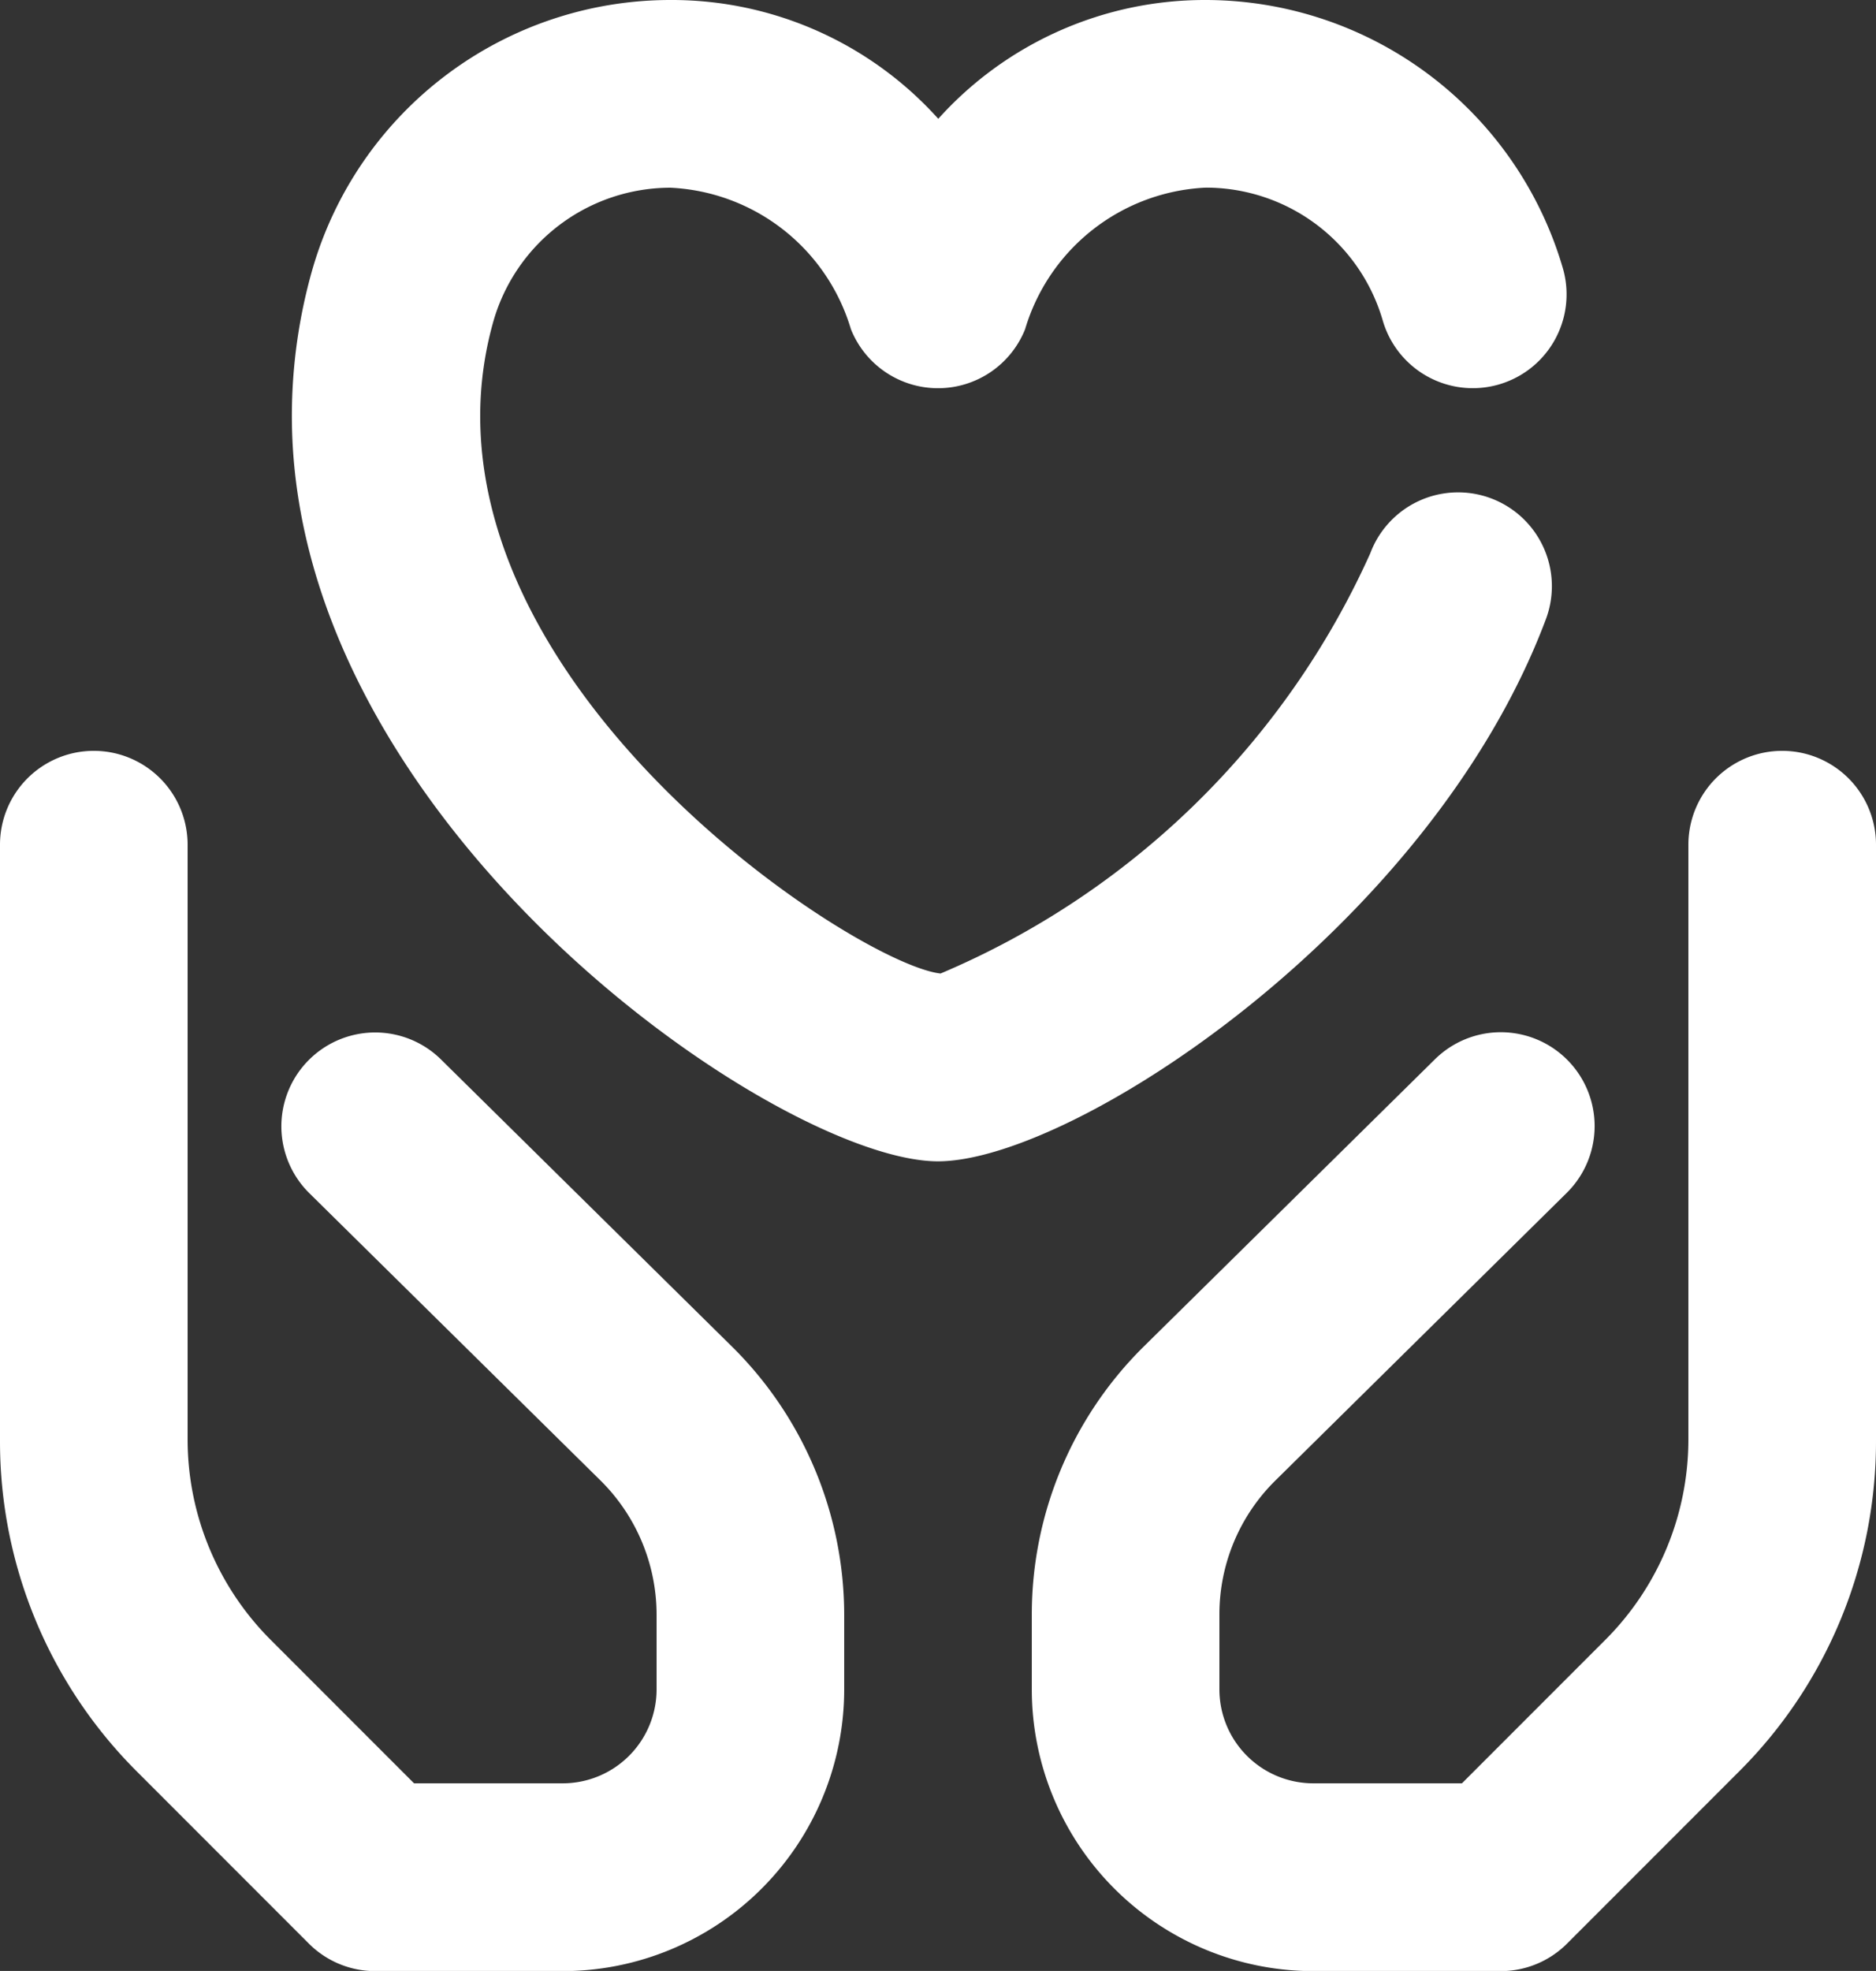 <svg xmlns="http://www.w3.org/2000/svg" width="23.229" height="24.39" viewBox="0 0 23.229 24.39"><rect x="0" y="0" width="23.229" height="24.39" fill="#333333" stroke="none"/><g transform="translate(-2 -1)"><path d="M18.807,24.1H16.484A3.488,3.488,0,0,1,13,20.614v-.936a4.659,4.659,0,0,1,1.379-3.3l3.613-3.562a1.161,1.161,0,0,1,1.631,1.654L16.01,18.035a2.324,2.324,0,0,0-.687,1.644v.936a1.163,1.163,0,0,0,1.161,1.161h1.842l1.784-1.784a3.51,3.51,0,0,0,1.02-2.464V10.161a1.161,1.161,0,1,1,2.323,0v7.367a5.768,5.768,0,0,1-1.7,4.106l-2.124,2.124A1.162,1.162,0,0,1,18.807,24.1Z" transform="translate(1.776 1.292)" fill="#fff"/><path d="M8.969,24.1H6.646a1.162,1.162,0,0,1-.821-.34L3.7,21.635A5.768,5.768,0,0,1,2,17.529V10.161a1.161,1.161,0,0,1,2.323,0v7.367a3.51,3.51,0,0,0,1.02,2.464l1.784,1.784H8.969a1.163,1.163,0,0,0,1.161-1.161v-.93a2.339,2.339,0,0,0-.692-1.654L5.83,14.473a1.161,1.161,0,0,1,1.631-1.654l3.608,3.558a4.673,4.673,0,0,1,1.384,3.308v.93A3.488,3.488,0,0,1,8.969,24.1Z" transform="translate(0 1.292)" fill="#fff"/><path d="M13.111,15.371c-1.959,0-8-4.15-8-9.224a6.611,6.611,0,0,1,.257-1.823A4.614,4.614,0,0,1,9.8,1a4.439,4.439,0,0,1,3.315,1.47A4.439,4.439,0,0,1,16.427,1,4.613,4.613,0,0,1,20.85,4.324a1.161,1.161,0,0,1-2.233.637,2.28,2.28,0,0,0-2.19-1.639,2.453,2.453,0,0,0-2.237,1.752,1.161,1.161,0,0,1-1.078.73h0a1.161,1.161,0,0,1-1.079-.731A2.451,2.451,0,0,0,9.8,3.323a2.282,2.282,0,0,0-2.19,1.64,4.3,4.3,0,0,0-.167,1.184c0,3.739,4.718,6.79,5.7,6.9a10.179,10.179,0,0,0,5.321-5.2,1.161,1.161,0,1,1,2.175.814C19.21,12.471,14.783,15.371,13.111,15.371Z" transform="translate(0.503 0)" fill="#fff"/></g></svg>